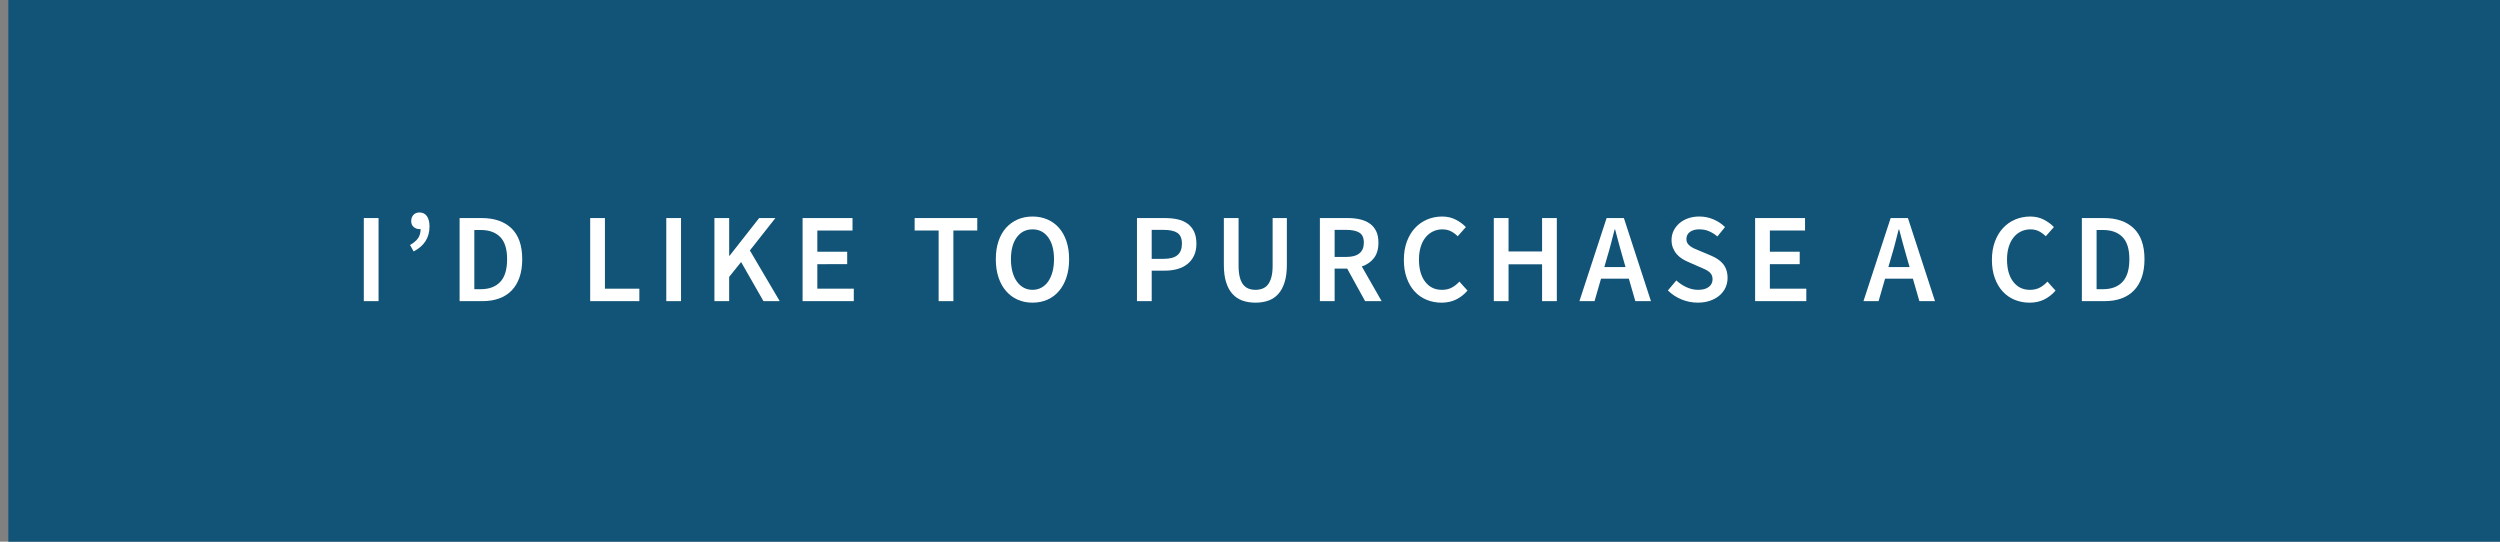 <?xml version="1.0" encoding="utf-8"?>
<!-- Generator: Adobe Illustrator 16.0.0, SVG Export Plug-In . SVG Version: 6.00 Build 0)  -->
<!DOCTYPE svg PUBLIC "-//W3C//DTD SVG 1.1//EN" "http://www.w3.org/Graphics/SVG/1.1/DTD/svg11.dtd">
<svg version="1.1" id="Capa_1" xmlns="http://www.w3.org/2000/svg" xmlns:xlink="http://www.w3.org/1999/xlink" x="0px" y="0px"
	 width="300px" height="65px" viewBox="0 363.5 300 65" enable-background="new 0 363.5 300 65" xml:space="preserve">
<rect x="0" y="363.5" width="300" height="65" fill="#808080" stroke="none"/>
<rect x="1" y="363.5" fill="#115477" width="300" height="65"/>
<g enable-background="new    ">
	<path fill="#FFFFFF" d="M43.657,389.667h1.769v9.97h-1.769V389.667z"/>
	<path fill="#FFFFFF" d="M49.206,392.898c0.427-0.244,0.744-0.511,0.953-0.8c0.208-0.29,0.313-0.663,0.313-1.121
		c-0.03,0.011-0.076,0.016-0.137,0.016c-0.264,0-0.496-0.084-0.693-0.252c-0.198-0.167-0.297-0.398-0.297-0.693
		c0-0.325,0.091-0.582,0.274-0.77c0.183-0.188,0.421-0.282,0.716-0.282c0.386,0,0.684,0.147,0.892,0.442
		c0.208,0.295,0.313,0.711,0.313,1.25c0,1.331-0.635,2.327-1.906,2.987L49.206,392.898z"/>
	<path fill="#FFFFFF" d="M55.151,389.667h2.653c1.524,0,2.716,0.411,3.575,1.234c0.858,0.823,1.288,2.059,1.288,3.705
		c0,0.823-0.109,1.55-0.328,2.18c-0.219,0.63-0.534,1.156-0.945,1.578c-0.412,0.421-0.912,0.739-1.501,0.952
		c-0.59,0.214-1.255,0.32-1.997,0.32h-2.744V389.667z M57.682,398.204c1.016,0,1.799-0.292,2.348-0.877
		c0.549-0.584,0.823-1.491,0.823-2.721c0-1.22-0.277-2.109-0.831-2.668c-0.554-0.56-1.334-0.839-2.34-0.839H56.92v7.104H57.682z"/>
	<path fill="#FFFFFF" d="M70.822,389.667h1.769v8.476h4.131v1.494h-5.9V389.667z"/>
	<path fill="#FFFFFF" d="M79.954,389.667h1.769v9.97h-1.769V389.667z"/>
	<path fill="#FFFFFF" d="M85.731,389.667H87.5v4.527h0.045l3.552-4.527h1.951l-3.064,3.887l3.583,6.083h-1.952l-2.683-4.695
		l-1.433,1.783v2.912h-1.769V389.667z"/>
	<path fill="#FFFFFF" d="M96.311,389.667h5.991v1.494H98.08v2.546h3.583v1.493H98.08v2.942h4.375v1.494h-6.144V389.667z"/>
	<path fill="#FFFFFF" d="M112.638,391.161h-2.881v-1.494h7.515v1.494h-2.866v8.476h-1.769V391.161z"/>
	<path fill="#FFFFFF" d="M123.904,399.819c-0.65,0-1.245-0.119-1.784-0.358c-0.539-0.238-1.003-0.584-1.395-1.036
		c-0.392-0.452-0.694-0.999-0.907-1.639c-0.213-0.641-0.32-1.367-0.32-2.18c0-0.803,0.107-1.522,0.32-2.157
		c0.213-0.636,0.516-1.172,0.907-1.608c0.391-0.438,0.856-0.772,1.395-1.007c0.539-0.233,1.133-0.351,1.784-0.351
		s1.245,0.117,1.784,0.351c0.539,0.234,1.001,0.569,1.387,1.007c0.386,0.437,0.686,0.973,0.899,1.608
		c0.213,0.635,0.32,1.354,0.32,2.157c0,0.813-0.107,1.539-0.32,2.18c-0.213,0.64-0.513,1.187-0.899,1.639s-0.849,0.798-1.387,1.036
		C125.149,399.7,124.554,399.819,123.904,399.819z M123.904,398.28c0.386,0,0.739-0.087,1.06-0.26s0.592-0.419,0.815-0.739
		s0.396-0.706,0.519-1.158s0.183-0.958,0.183-1.517c0-1.118-0.234-1.995-0.702-2.63c-0.467-0.636-1.092-0.953-1.875-0.953
		c-0.792,0-1.423,0.317-1.89,0.953c-0.468,0.635-0.701,1.512-0.701,2.63c0,0.559,0.061,1.064,0.183,1.517
		c0.122,0.452,0.297,0.838,0.526,1.158c0.229,0.32,0.5,0.566,0.816,0.739C123.152,398.193,123.507,398.28,123.904,398.28z"/>
	<path fill="#FFFFFF" d="M136.435,389.667h3.354c0.549,0,1.054,0.051,1.517,0.152s0.861,0.274,1.197,0.519
		c0.335,0.243,0.597,0.562,0.785,0.952c0.188,0.392,0.282,0.877,0.282,1.456c0,0.549-0.097,1.026-0.29,1.433
		c-0.193,0.407-0.46,0.745-0.8,1.015c-0.34,0.269-0.742,0.467-1.204,0.594c-0.463,0.128-0.958,0.19-1.486,0.19h-1.585v3.659h-1.769
		V389.667z M139.636,394.561c0.752,0,1.306-0.15,1.662-0.45c0.355-0.3,0.533-0.755,0.533-1.364c0-0.63-0.183-1.064-0.549-1.304
		c-0.366-0.238-0.915-0.357-1.646-0.357h-1.433v3.476H139.636z"/>
	<path fill="#FFFFFF" d="M146.861,389.667h1.769v5.731c0,0.539,0.048,0.994,0.145,1.364c0.097,0.371,0.234,0.669,0.412,0.893
		s0.391,0.384,0.641,0.479c0.249,0.097,0.526,0.146,0.831,0.146c0.305,0,0.584-0.049,0.838-0.146
		c0.254-0.096,0.47-0.256,0.648-0.479s0.318-0.521,0.419-0.893c0.102-0.37,0.152-0.825,0.152-1.364v-5.731h1.708v5.595
		c0,0.823-0.089,1.521-0.267,2.096s-0.429,1.045-0.754,1.41c-0.325,0.366-0.719,0.633-1.182,0.801
		c-0.462,0.167-0.983,0.251-1.563,0.251c-0.579,0-1.103-0.084-1.57-0.251c-0.467-0.168-0.866-0.435-1.196-0.801
		c-0.331-0.365-0.584-0.836-0.762-1.41c-0.178-0.574-0.267-1.272-0.267-2.096V389.667z"/>
	<path fill="#FFFFFF" d="M163.813,399.637l-2.149-3.902h-1.509v3.902h-1.769v-9.97h3.354c0.518,0,1.001,0.051,1.448,0.152
		c0.447,0.102,0.835,0.267,1.166,0.495c0.33,0.229,0.589,0.531,0.777,0.907s0.282,0.844,0.282,1.402
		c0,0.763-0.181,1.377-0.541,1.845c-0.361,0.468-0.846,0.803-1.456,1.006l2.378,4.162H163.813z M160.155,394.332h1.402
		c0.691,0,1.214-0.143,1.57-0.428c0.355-0.284,0.534-0.711,0.534-1.28c0-0.579-0.178-0.98-0.534-1.204
		c-0.356-0.224-0.879-0.335-1.57-0.335h-1.402V394.332z"/>
	<path fill="#FFFFFF" d="M168.463,394.683c0-0.813,0.12-1.542,0.358-2.188c0.239-0.645,0.566-1.191,0.983-1.639
		c0.417-0.446,0.904-0.787,1.463-1.021c0.559-0.233,1.159-0.351,1.799-0.351c0.61,0,1.156,0.128,1.639,0.382
		c0.483,0.254,0.882,0.549,1.197,0.884l-0.976,1.098c-0.264-0.254-0.541-0.455-0.831-0.603c-0.29-0.146-0.628-0.221-1.014-0.221
		c-0.406,0-0.783,0.084-1.128,0.252c-0.346,0.167-0.643,0.406-0.892,0.716c-0.25,0.311-0.442,0.689-0.58,1.136
		c-0.137,0.447-0.206,0.951-0.206,1.51c0,1.138,0.249,2.03,0.747,2.675c0.498,0.646,1.164,0.969,1.997,0.969
		c0.447,0,0.839-0.087,1.174-0.26c0.335-0.173,0.646-0.416,0.93-0.731l0.976,1.082c-0.407,0.468-0.867,0.826-1.379,1.075
		c-0.514,0.249-1.09,0.373-1.73,0.373c-0.63,0-1.222-0.111-1.776-0.335c-0.554-0.224-1.034-0.554-1.441-0.991
		c-0.406-0.437-0.727-0.976-0.96-1.615C168.58,396.237,168.463,395.506,168.463,394.683z"/>
	<path fill="#FFFFFF" d="M179.256,389.667h1.769v4.009h4.024v-4.009h1.769v9.97h-1.769v-4.421h-4.024v4.421h-1.769V389.667z"/>
	<path fill="#FFFFFF" d="M195.461,396.938h-3.338l-0.778,2.698h-1.814l3.262-9.97h2.073l3.248,9.97h-1.875L195.461,396.938z
		 M195.064,395.551l-0.351-1.219c-0.152-0.528-0.305-1.072-0.457-1.632c-0.153-0.559-0.3-1.112-0.442-1.661h-0.061
		c-0.142,0.559-0.285,1.115-0.427,1.669c-0.143,0.554-0.295,1.096-0.457,1.624l-0.351,1.219H195.064z"/>
	<path fill="#FFFFFF" d="M201.163,397.151c0.355,0.336,0.762,0.607,1.22,0.816c0.457,0.208,0.919,0.313,1.387,0.313
		c0.559,0,0.988-0.117,1.288-0.351c0.3-0.234,0.45-0.544,0.45-0.931c0-0.203-0.038-0.376-0.114-0.518
		c-0.076-0.143-0.183-0.268-0.32-0.374s-0.302-0.206-0.496-0.297c-0.193-0.092-0.401-0.184-0.625-0.274l-1.356-0.595
		c-0.244-0.102-0.488-0.229-0.732-0.381c-0.244-0.152-0.46-0.336-0.648-0.549c-0.188-0.214-0.34-0.463-0.457-0.747
		c-0.117-0.284-0.175-0.61-0.175-0.976c0-0.396,0.083-0.765,0.251-1.105c0.167-0.341,0.398-0.638,0.693-0.892
		s0.646-0.452,1.052-0.595c0.406-0.143,0.854-0.214,1.341-0.214c0.589,0,1.153,0.115,1.692,0.344s1.001,0.536,1.388,0.922
		l-0.915,1.128c-0.315-0.264-0.648-0.473-0.999-0.625s-0.739-0.229-1.166-0.229c-0.478,0-0.856,0.104-1.136,0.313
		c-0.28,0.209-0.419,0.495-0.419,0.861c0,0.193,0.043,0.358,0.13,0.495c0.086,0.138,0.203,0.26,0.351,0.366
		c0.147,0.106,0.317,0.203,0.511,0.29c0.193,0.086,0.391,0.17,0.594,0.251l1.342,0.564c0.294,0.122,0.566,0.265,0.815,0.427
		c0.249,0.163,0.462,0.351,0.64,0.564c0.178,0.213,0.315,0.46,0.412,0.739s0.145,0.602,0.145,0.968c0,0.406-0.082,0.788-0.244,1.144
		s-0.399,0.668-0.708,0.938c-0.31,0.27-0.686,0.482-1.128,0.64c-0.442,0.158-0.942,0.236-1.501,0.236
		c-0.671,0-1.316-0.127-1.936-0.381c-0.62-0.254-1.169-0.614-1.646-1.082L201.163,397.151z"/>
	<path fill="#FFFFFF" d="M210.614,389.667h5.991v1.494h-4.223v2.546h3.583v1.493h-3.583v2.942h4.375v1.494h-6.144V389.667z"/>
	<path fill="#FFFFFF" d="M229.547,396.938h-3.338l-0.778,2.698h-1.814l3.262-9.97h2.073l3.248,9.97h-1.875L229.547,396.938z
		 M229.151,395.551l-0.351-1.219c-0.152-0.528-0.305-1.072-0.457-1.632c-0.153-0.559-0.3-1.112-0.442-1.661h-0.061
		c-0.142,0.559-0.285,1.115-0.427,1.669c-0.143,0.554-0.295,1.096-0.457,1.624l-0.351,1.219H229.151z"/>
	<path fill="#FFFFFF" d="M239.029,394.683c0-0.813,0.12-1.542,0.358-2.188c0.239-0.645,0.566-1.191,0.983-1.639
		c0.417-0.446,0.904-0.787,1.463-1.021c0.559-0.233,1.159-0.351,1.799-0.351c0.61,0,1.156,0.128,1.639,0.382
		c0.483,0.254,0.882,0.549,1.197,0.884l-0.976,1.098c-0.264-0.254-0.541-0.455-0.831-0.603c-0.29-0.146-0.628-0.221-1.014-0.221
		c-0.406,0-0.783,0.084-1.128,0.252c-0.346,0.167-0.643,0.406-0.892,0.716c-0.25,0.311-0.442,0.689-0.58,1.136
		c-0.137,0.447-0.206,0.951-0.206,1.51c0,1.138,0.249,2.03,0.747,2.675c0.498,0.646,1.164,0.969,1.997,0.969
		c0.447,0,0.839-0.087,1.174-0.26c0.335-0.173,0.646-0.416,0.93-0.731l0.976,1.082c-0.407,0.468-0.867,0.826-1.379,1.075
		c-0.514,0.249-1.09,0.373-1.73,0.373c-0.63,0-1.222-0.111-1.776-0.335c-0.554-0.224-1.034-0.554-1.441-0.991
		c-0.406-0.437-0.727-0.976-0.96-1.615C239.146,396.237,239.029,395.506,239.029,394.683z"/>
	<path fill="#FFFFFF" d="M249.822,389.667h2.653c1.524,0,2.716,0.411,3.575,1.234c0.858,0.823,1.288,2.059,1.288,3.705
		c0,0.823-0.109,1.55-0.328,2.18c-0.219,0.63-0.534,1.156-0.945,1.578c-0.412,0.421-0.912,0.739-1.501,0.952
		c-0.59,0.214-1.255,0.32-1.997,0.32h-2.744V389.667z M252.353,398.204c1.016,0,1.799-0.292,2.348-0.877
		c0.549-0.584,0.823-1.491,0.823-2.721c0-1.22-0.277-2.109-0.831-2.668c-0.554-0.56-1.334-0.839-2.34-0.839h-0.762v7.104H252.353z"
		/>
</g>
</svg>
